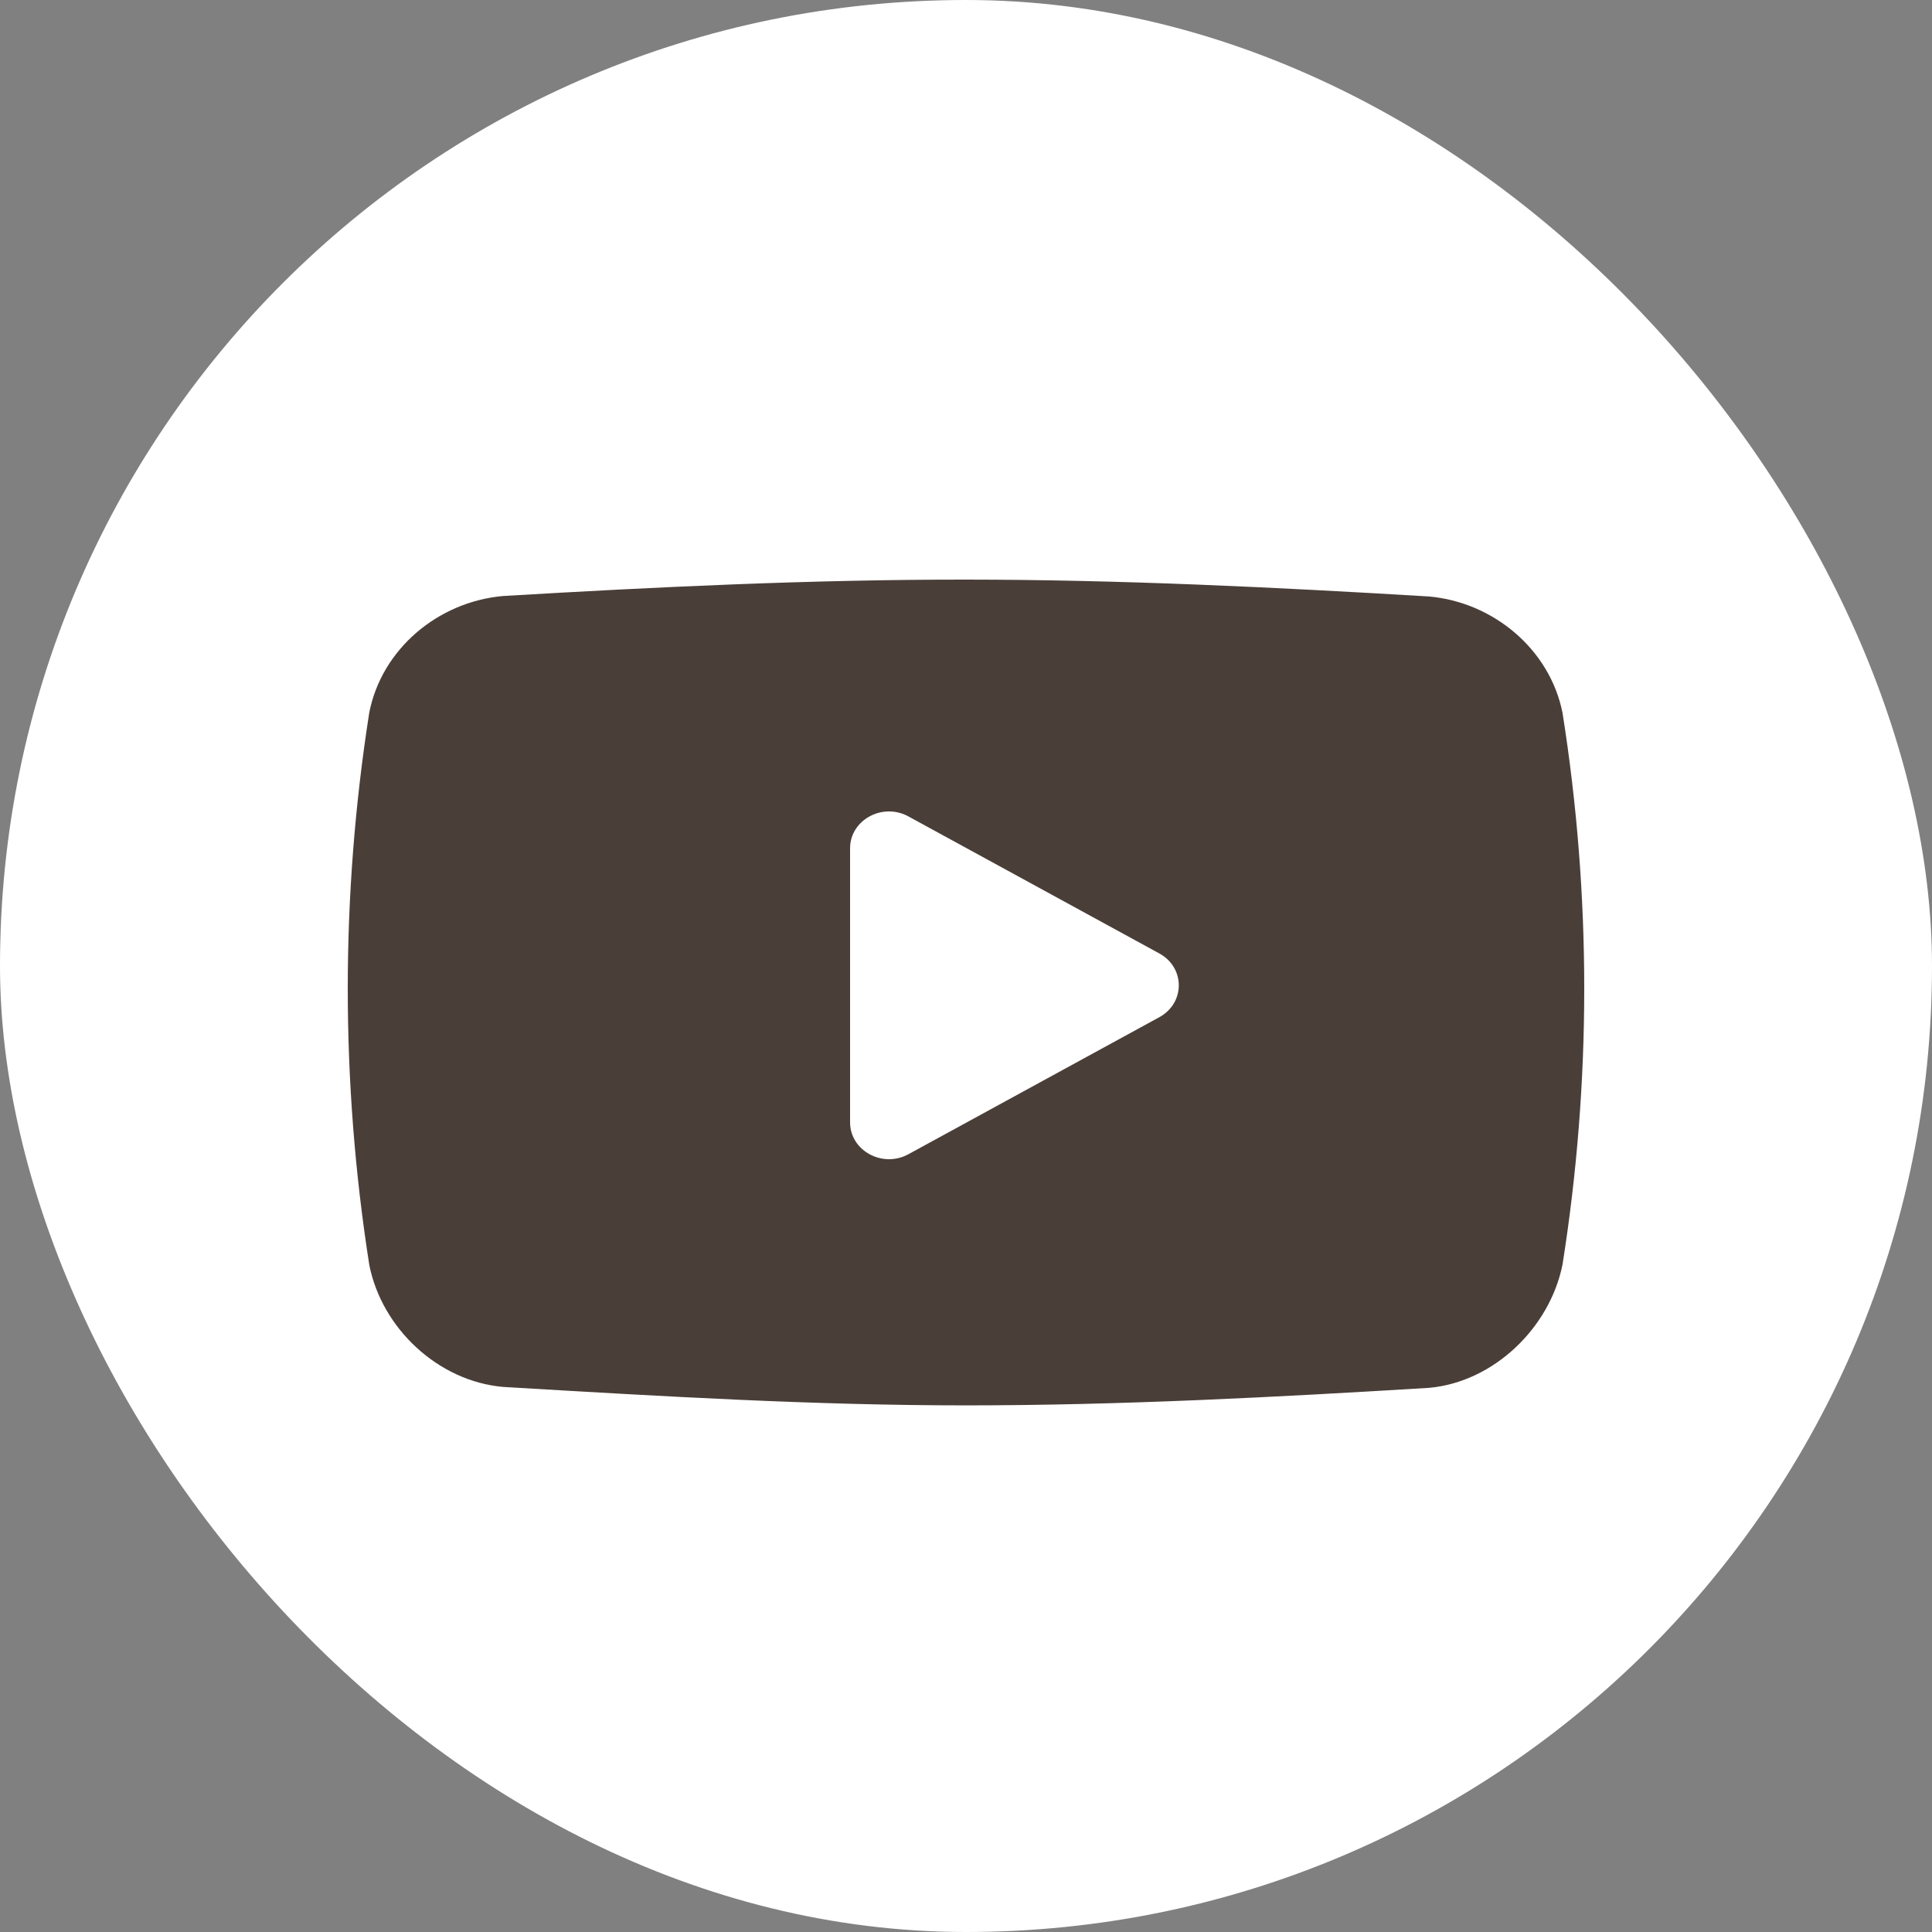 <?xml version="1.0" encoding="UTF-8"?> <svg xmlns="http://www.w3.org/2000/svg" width="50" height="50" viewBox="0 0 50 50" fill="none"><rect x="0" y="0" width="50" height="50" fill="#808080" stroke="none"/><rect width="50" height="50" rx="25" fill="white"></rect><path fill-rule="evenodd" clip-rule="evenodd" d="M40.438 18.448C40.438 18.448 40.438 18.448 40.438 18.448C40.111 16.81 38.657 15.588 36.986 15.437C32.995 15.197 28.989 15.002 24.993 15C20.994 14.998 17.005 15.189 13.014 15.425C11.336 15.577 9.882 16.794 9.557 18.439C9.186 20.805 9 23.197 9 25.587C9 27.977 9.186 30.368 9.557 32.736C9.883 34.38 11.336 35.742 13.014 35.893L13.265 35.908C17.173 36.139 21.078 36.371 24.993 36.371C28.989 36.371 32.998 36.16 36.986 35.917C38.658 35.766 40.111 34.362 40.438 32.725C40.812 30.361 41 27.972 41 25.586C41 23.197 40.812 20.812 40.438 18.448C40.438 18.448 40.438 18.448 40.438 18.448V18.448Z" fill="#4A3E38"></path><path d="M30.003 24.675C30.675 25.042 30.675 25.958 30.003 26.325L23.51 29.871C22.839 30.238 22 29.779 22 29.046V21.954C22 21.221 22.839 20.762 23.51 21.129L30.003 24.675Z" fill="white"></path></svg> 